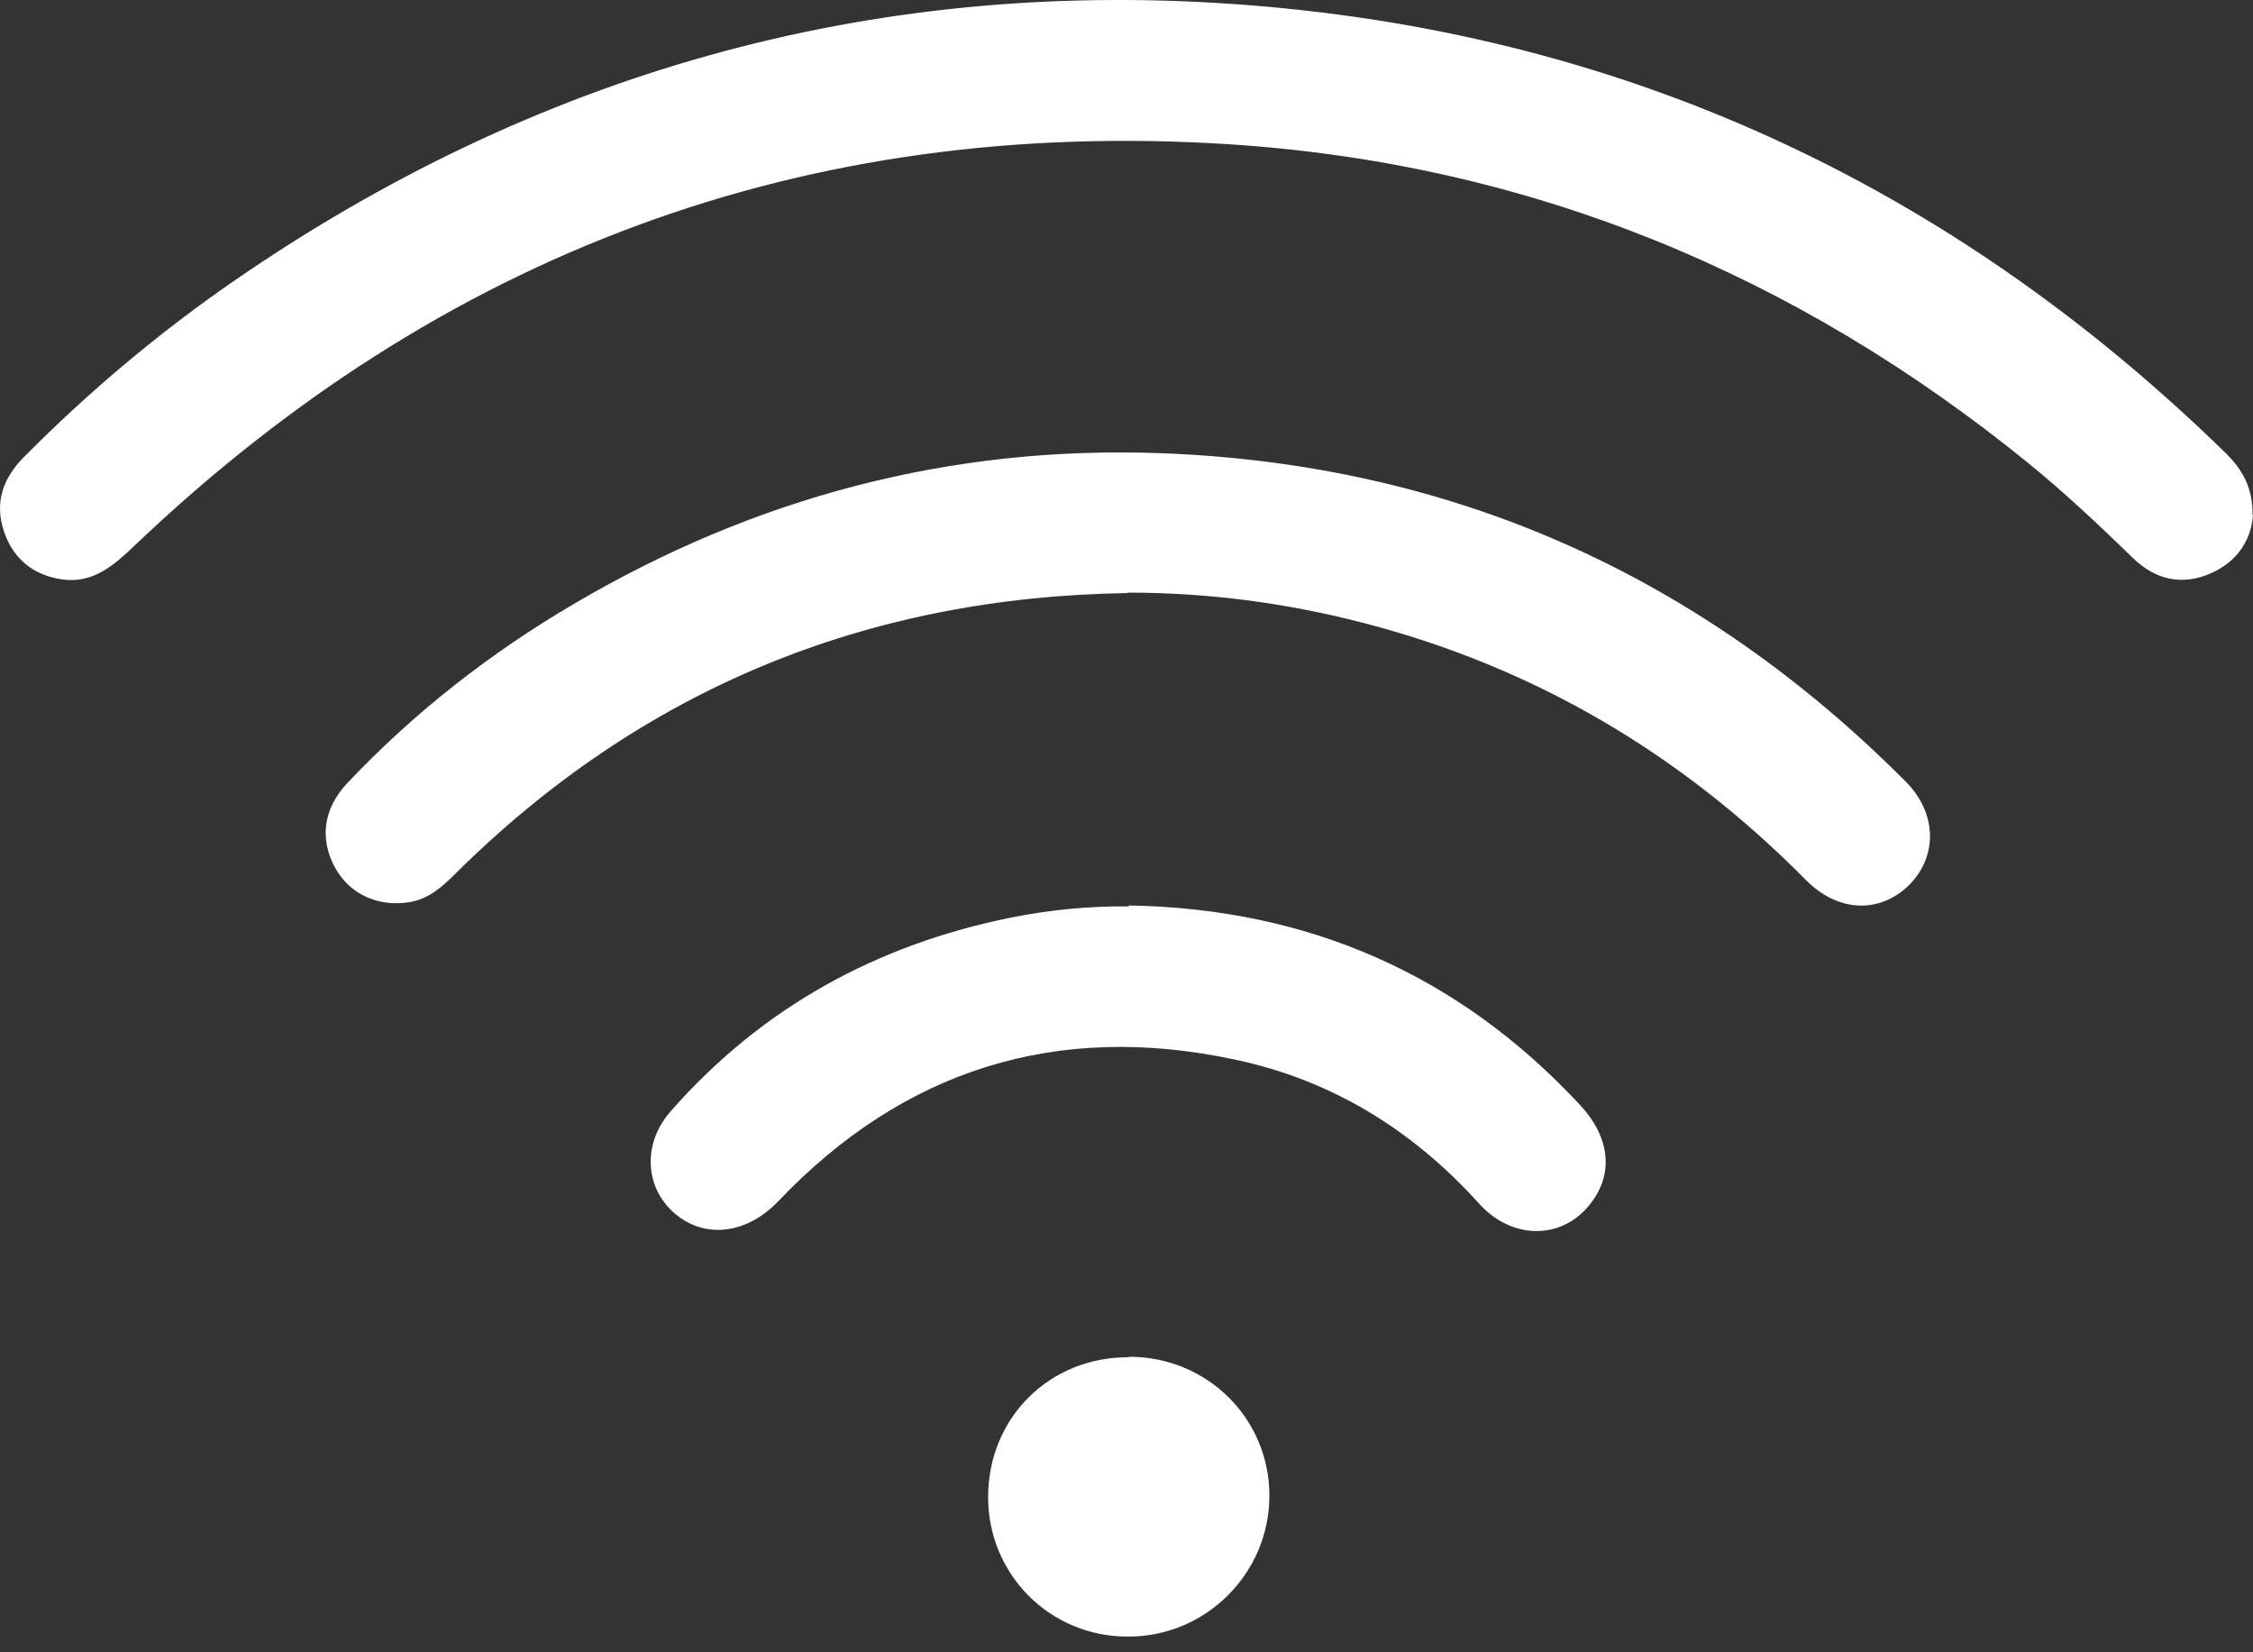 <svg width="45" height="33" viewBox="0 0 45 33" fill="none" xmlns="http://www.w3.org/2000/svg">
<rect x="0" y="0" width="45" height="33" fill="#333333" stroke="none"/>
<path d="M45 10.274C44.971 10.759 44.709 11.196 44.185 11.438C43.593 11.71 43.05 11.584 42.594 11.137C41.924 10.487 41.236 9.837 40.508 9.246C35.851 5.462 30.544 3.269 24.548 2.881C16.088 2.338 8.802 5.064 2.67 10.914C2.262 11.302 1.855 11.652 1.253 11.574C0.691 11.496 0.283 11.186 0.089 10.643C-0.124 10.041 0.06 9.546 0.487 9.119C1.777 7.819 3.174 6.645 4.678 5.607C10.674 1.474 17.33 -0.418 24.587 0.077C32.29 0.601 38.907 3.638 44.437 9.032C44.767 9.352 45 9.721 44.99 10.284L45 10.274Z" fill="white"/>
<path d="M22.52 11.845C17.3 11.923 12.808 13.767 9.092 17.453C8.83 17.715 8.568 17.948 8.19 18.016C7.559 18.123 6.977 17.861 6.686 17.317C6.385 16.755 6.453 16.153 6.938 15.639C8.268 14.232 9.781 13.049 11.45 12.069C15.069 9.934 18.988 8.896 23.18 9.051C28.991 9.265 33.959 11.486 38.063 15.61C38.693 16.241 38.703 17.104 38.131 17.676C37.548 18.249 36.714 18.23 36.064 17.57C33.58 15.057 30.641 13.32 27.216 12.437C25.683 12.04 24.121 11.836 22.53 11.836L22.52 11.845Z" fill="white"/>
<path d="M22.54 18.084C26.11 18.142 29.127 19.452 31.562 22.072C32.164 22.722 32.232 23.449 31.766 24.041C31.203 24.769 30.204 24.769 29.544 24.041C28.215 22.566 26.595 21.567 24.654 21.16C21.104 20.403 18.047 21.363 15.544 23.992C14.933 24.633 14.099 24.759 13.488 24.245C12.876 23.731 12.818 22.838 13.41 22.178C15.224 20.121 17.504 18.87 20.192 18.326C20.968 18.171 21.754 18.094 22.549 18.103L22.54 18.084Z" fill="white"/>
<path d="M22.55 27.097C24.112 27.097 25.354 28.329 25.354 29.872C25.354 31.424 24.083 32.695 22.521 32.686C20.968 32.686 19.736 31.444 19.736 29.901C19.736 28.32 20.959 27.097 22.55 27.107V27.097Z" fill="white"/>
</svg>
